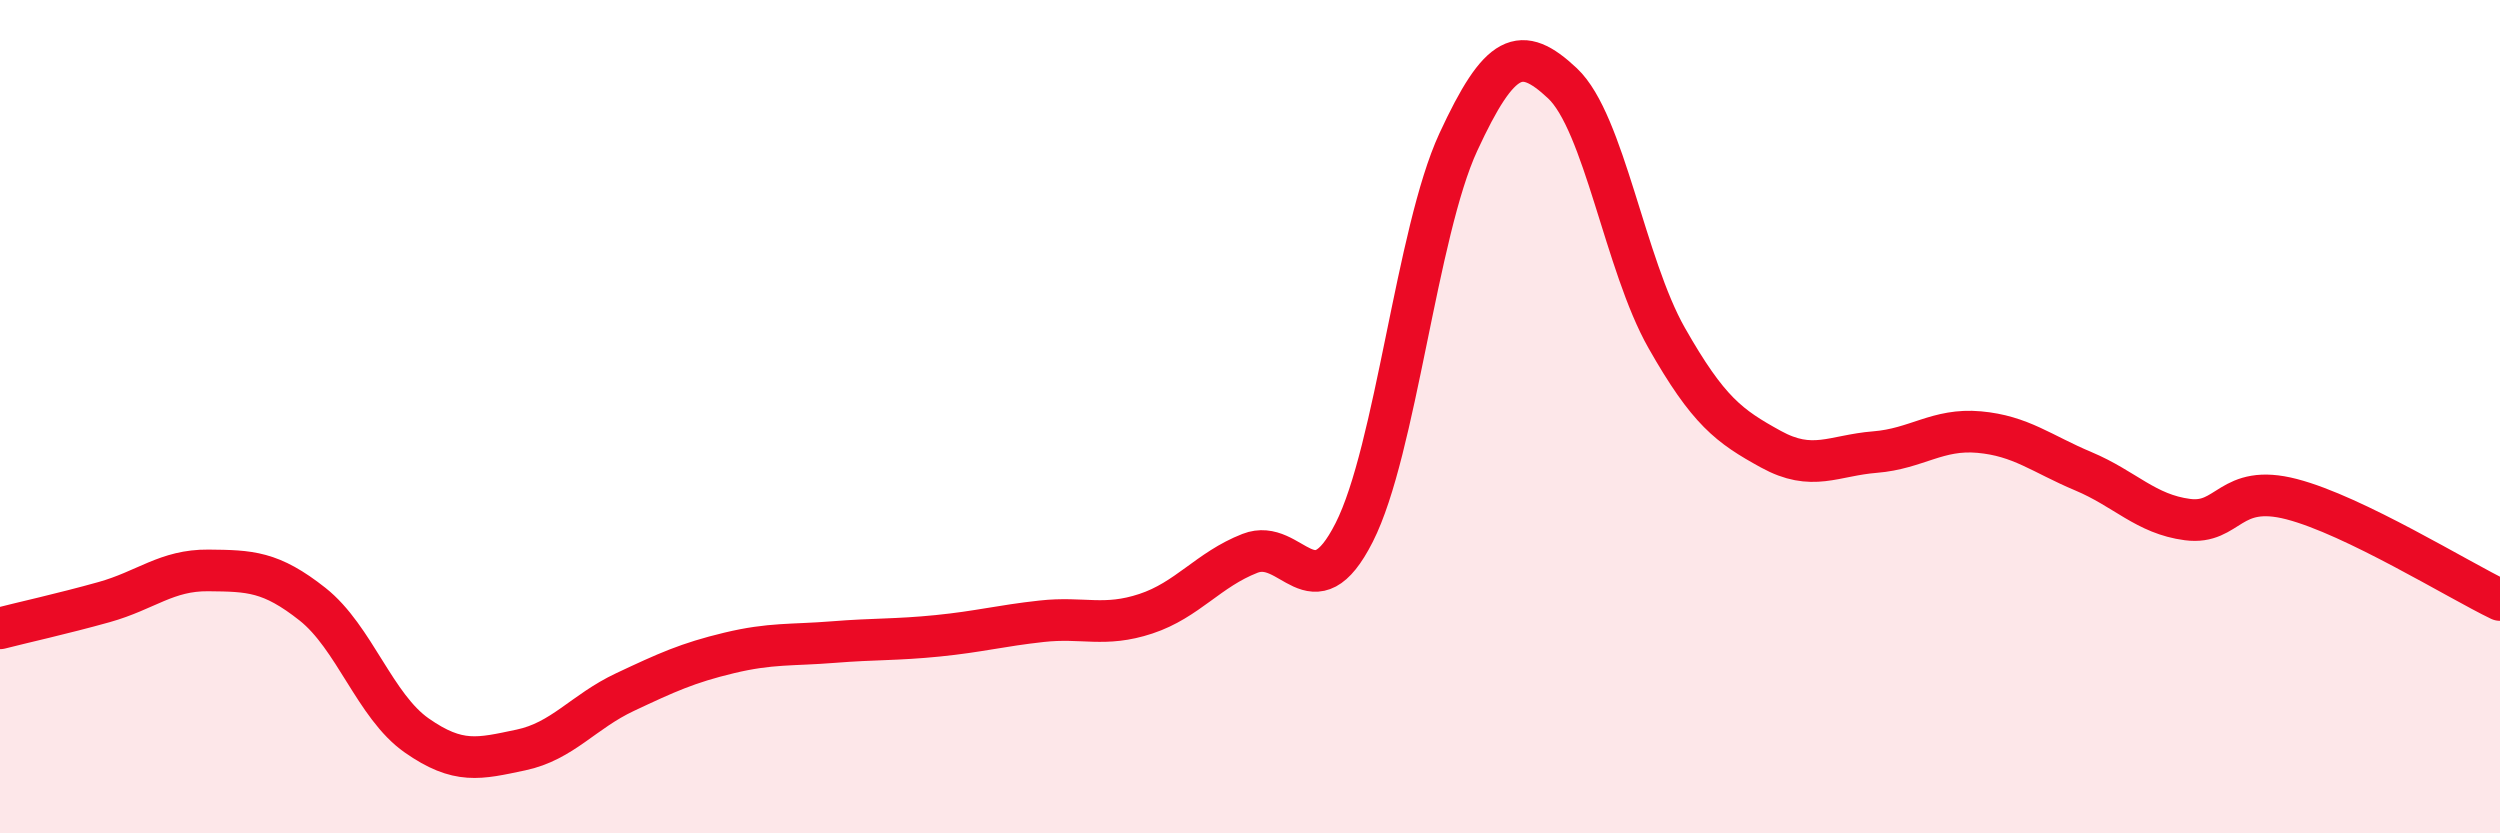 
    <svg width="60" height="20" viewBox="0 0 60 20" xmlns="http://www.w3.org/2000/svg">
      <path
        d="M 0,15.08 C 0.5,14.95 1.5,14.73 2.5,14.45 C 3.5,14.17 4,13.68 5,13.69 C 6,13.7 6.5,13.71 7.5,14.5 C 8.5,15.29 9,16.95 10,17.65 C 11,18.35 11.5,18.21 12.5,18 C 13.5,17.79 14,17.08 15,16.61 C 16,16.14 16.5,15.91 17.5,15.67 C 18.5,15.43 19,15.49 20,15.41 C 21,15.33 21.5,15.36 22.5,15.26 C 23.5,15.16 24,15.02 25,14.91 C 26,14.8 26.5,15.06 27.5,14.73 C 28.5,14.4 29,13.67 30,13.28 C 31,12.89 31.5,14.75 32.5,12.78 C 33.5,10.81 34,5.57 35,3.41 C 36,1.25 36.5,1.06 37.5,2 C 38.5,2.94 39,6.35 40,8.11 C 41,9.87 41.5,10.23 42.5,10.78 C 43.5,11.33 44,10.93 45,10.85 C 46,10.77 46.5,10.28 47.5,10.37 C 48.5,10.46 49,10.89 50,11.31 C 51,11.73 51.5,12.34 52.5,12.47 C 53.5,12.6 53.5,11.59 55,11.98 C 56.5,12.37 59,13.92 60,14.4L60 20L0 20Z"
        fill="#EB0A25"
        opacity="0.1"
        stroke-linecap="round"
        stroke-linejoin="round"
      />
      <path
        d="M 0,15.08 C 0.5,14.95 1.5,14.73 2.5,14.45 C 3.5,14.17 4,13.68 5,13.69 C 6,13.7 6.5,13.71 7.5,14.5 C 8.5,15.29 9,16.95 10,17.65 C 11,18.35 11.5,18.21 12.5,18 C 13.5,17.79 14,17.08 15,16.61 C 16,16.14 16.5,15.91 17.5,15.67 C 18.5,15.43 19,15.49 20,15.41 C 21,15.33 21.5,15.36 22.5,15.26 C 23.5,15.16 24,15.02 25,14.91 C 26,14.8 26.5,15.06 27.5,14.73 C 28.5,14.4 29,13.67 30,13.28 C 31,12.89 31.5,14.75 32.5,12.78 C 33.5,10.81 34,5.57 35,3.41 C 36,1.25 36.5,1.06 37.5,2 C 38.5,2.94 39,6.35 40,8.11 C 41,9.87 41.5,10.23 42.5,10.78 C 43.5,11.33 44,10.93 45,10.85 C 46,10.77 46.5,10.28 47.5,10.37 C 48.5,10.46 49,10.89 50,11.31 C 51,11.73 51.5,12.34 52.5,12.47 C 53.5,12.6 53.5,11.59 55,11.98 C 56.5,12.37 59,13.92 60,14.4"
        stroke="#EB0A25"
        stroke-width="1"
        fill="none"
        stroke-linecap="round"
        stroke-linejoin="round"
      />
    </svg>
  
